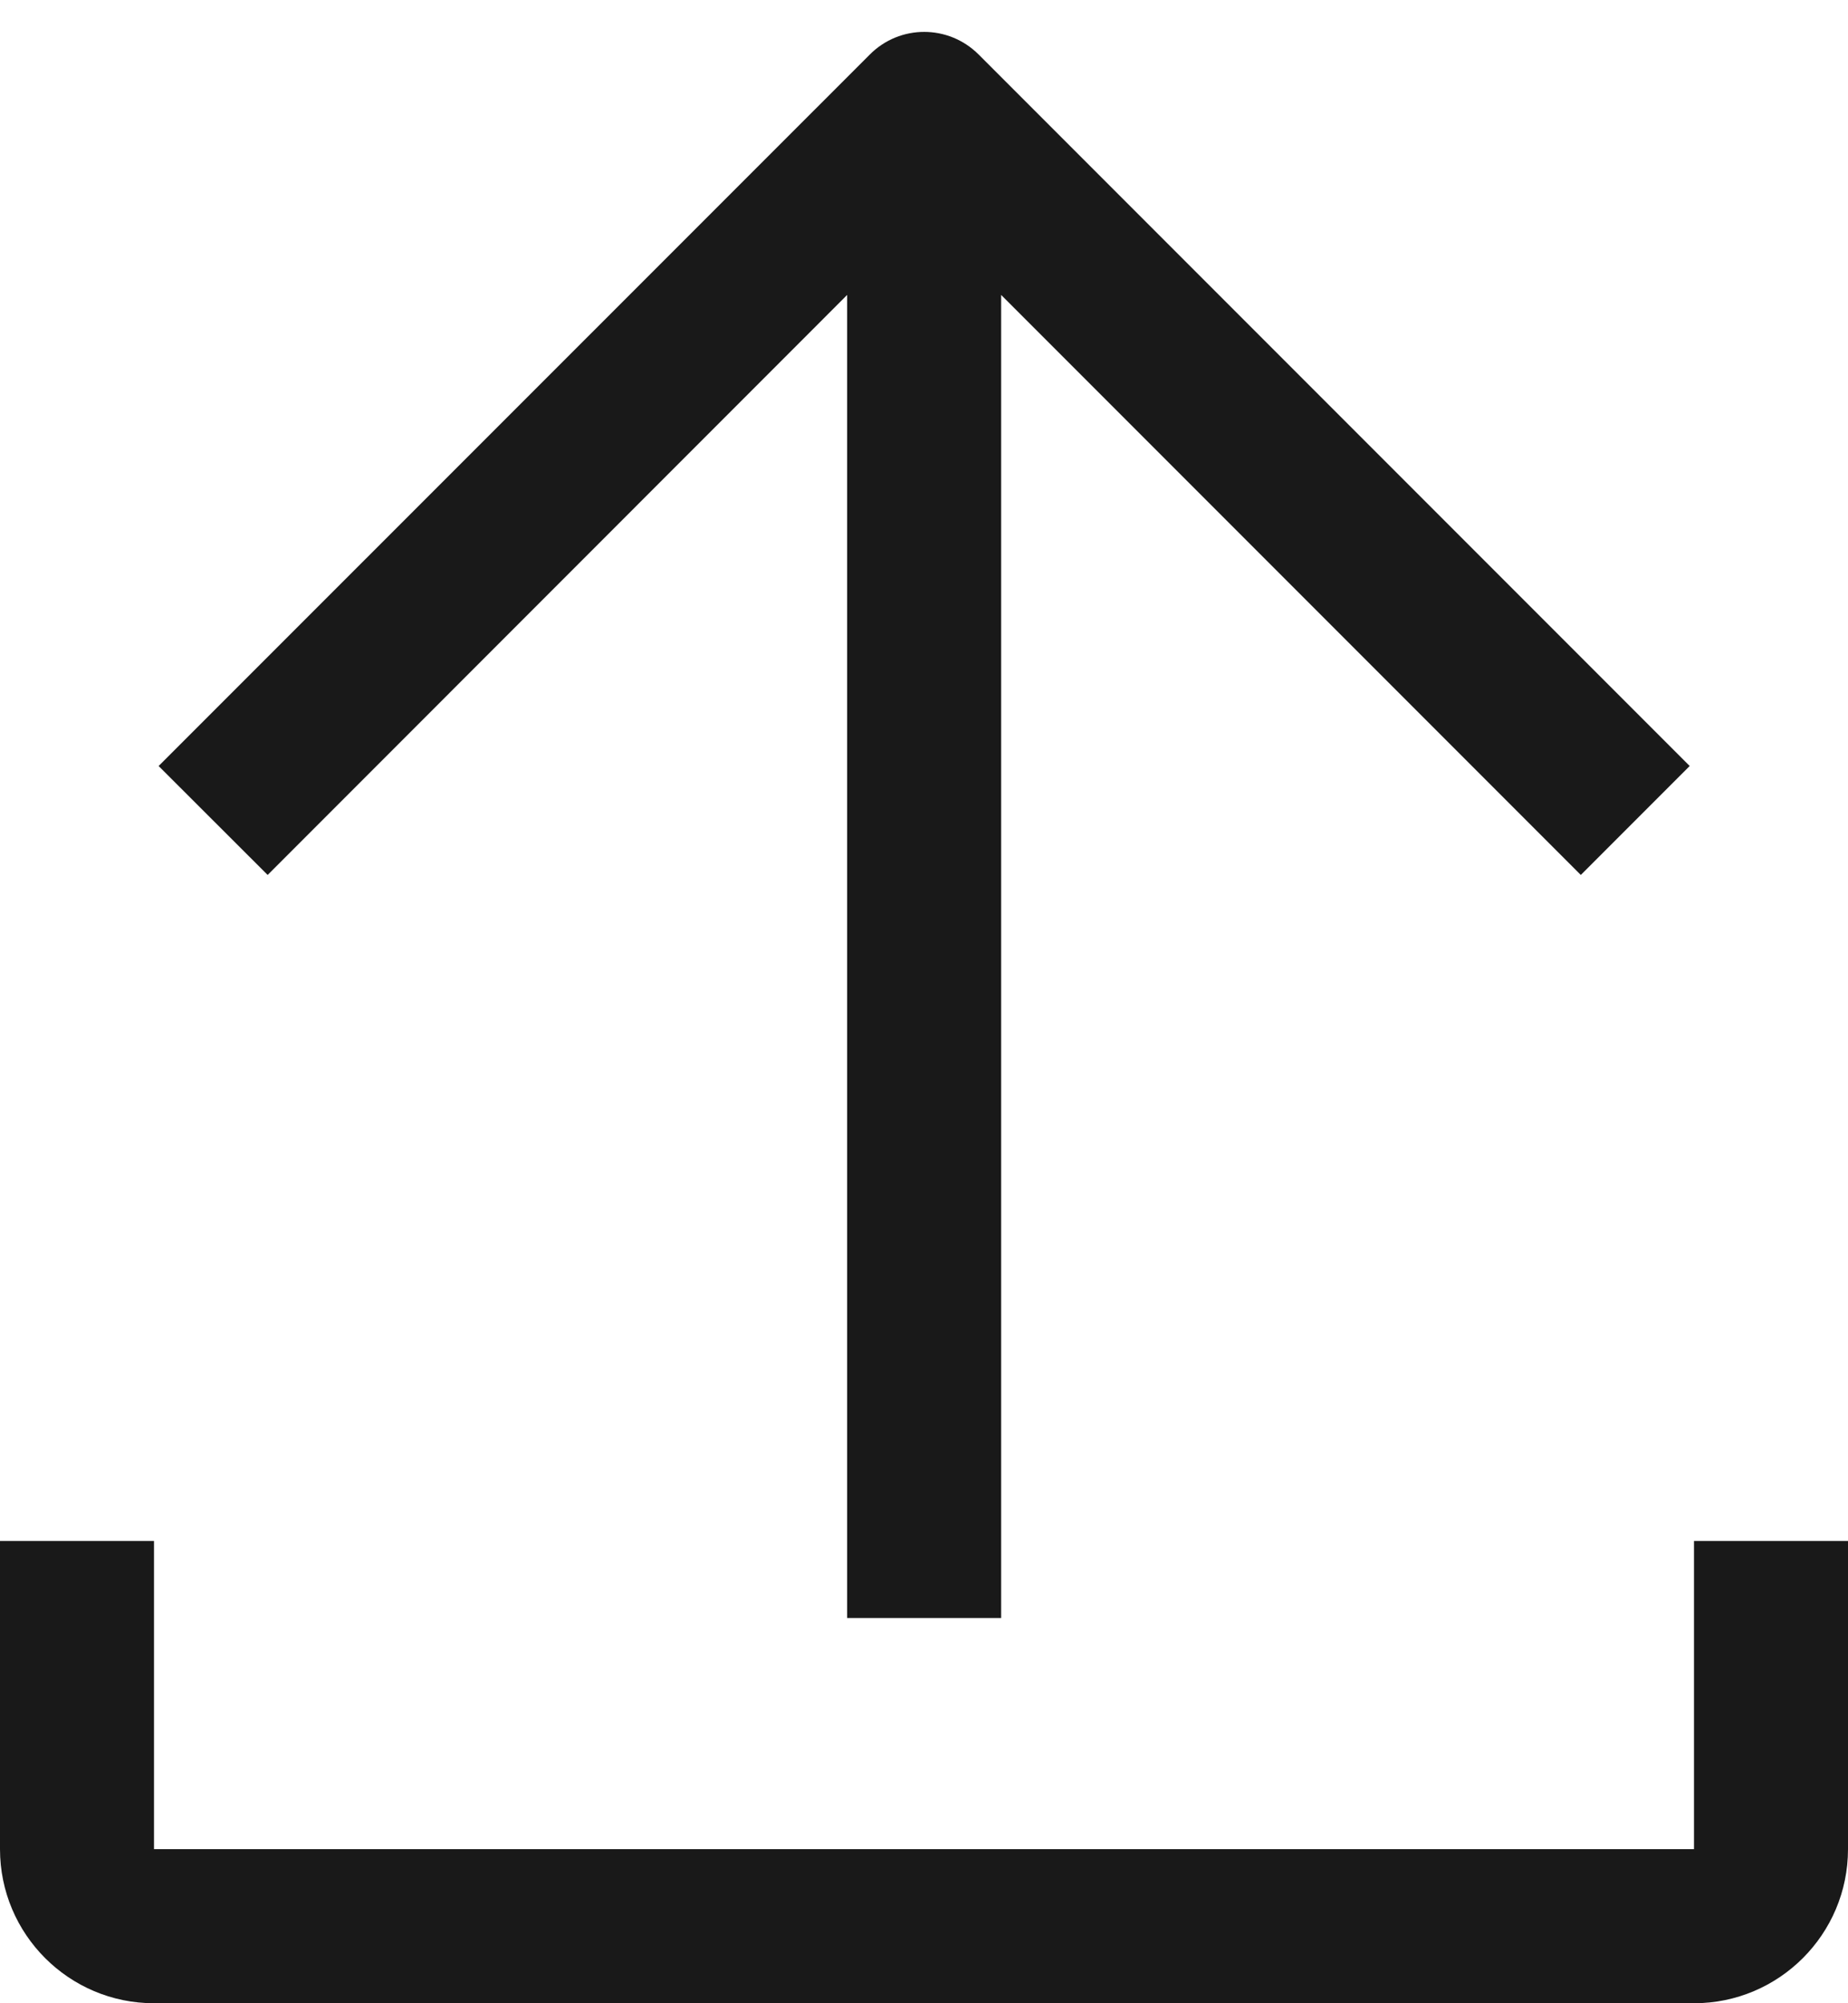 <?xml version="1.0" encoding="UTF-8"?>
<svg width="12px" height="13px" viewBox="0 0 12 13" version="1.1" xmlns="http://www.w3.org/2000/svg" xmlns:xlink="http://www.w3.org/1999/xlink">
    <!-- Generator: Sketch 60.1 (88133) - https://sketch.com -->
    <title>upload</title>
    <desc>Created with Sketch.</desc>
    <g id="--" stroke="none" stroke-width="1" fill="none" fill-rule="evenodd">
        <g id="Icons" transform="translate(-466, -592)">
            <g id="1.Base基础/3.Icon图标/操作/upload" transform="translate(464, 591)">
                <path d="M0,0 L16,0 L16,16 L0,16 L0,0 Z" id="upload-(Background)"></path>
                <path d="M7.501,2.914 L7.501,11.5 L8.501,11.5 L8.501,2.914 L12.265,6.678 L12.972,5.971 L8.355,1.354 C8.159,1.158 7.843,1.158 7.648,1.354 L3.03,5.971 L3.03,5.971 L3.738,6.678 L7.501,2.914 Z M2,13 C2,13.552 2.448,14 3,14 L13,14 C13.552,14 14,13.552 14,13 L14,11 L13,11 L13,13 L3,13 L3,11 L2,11 L2,13 Z" id="upload" fill-opacity="0.9" fill="currentColor" fill-rule="evenodd"></path>
            </g>
        </g>
    </g>
</svg>